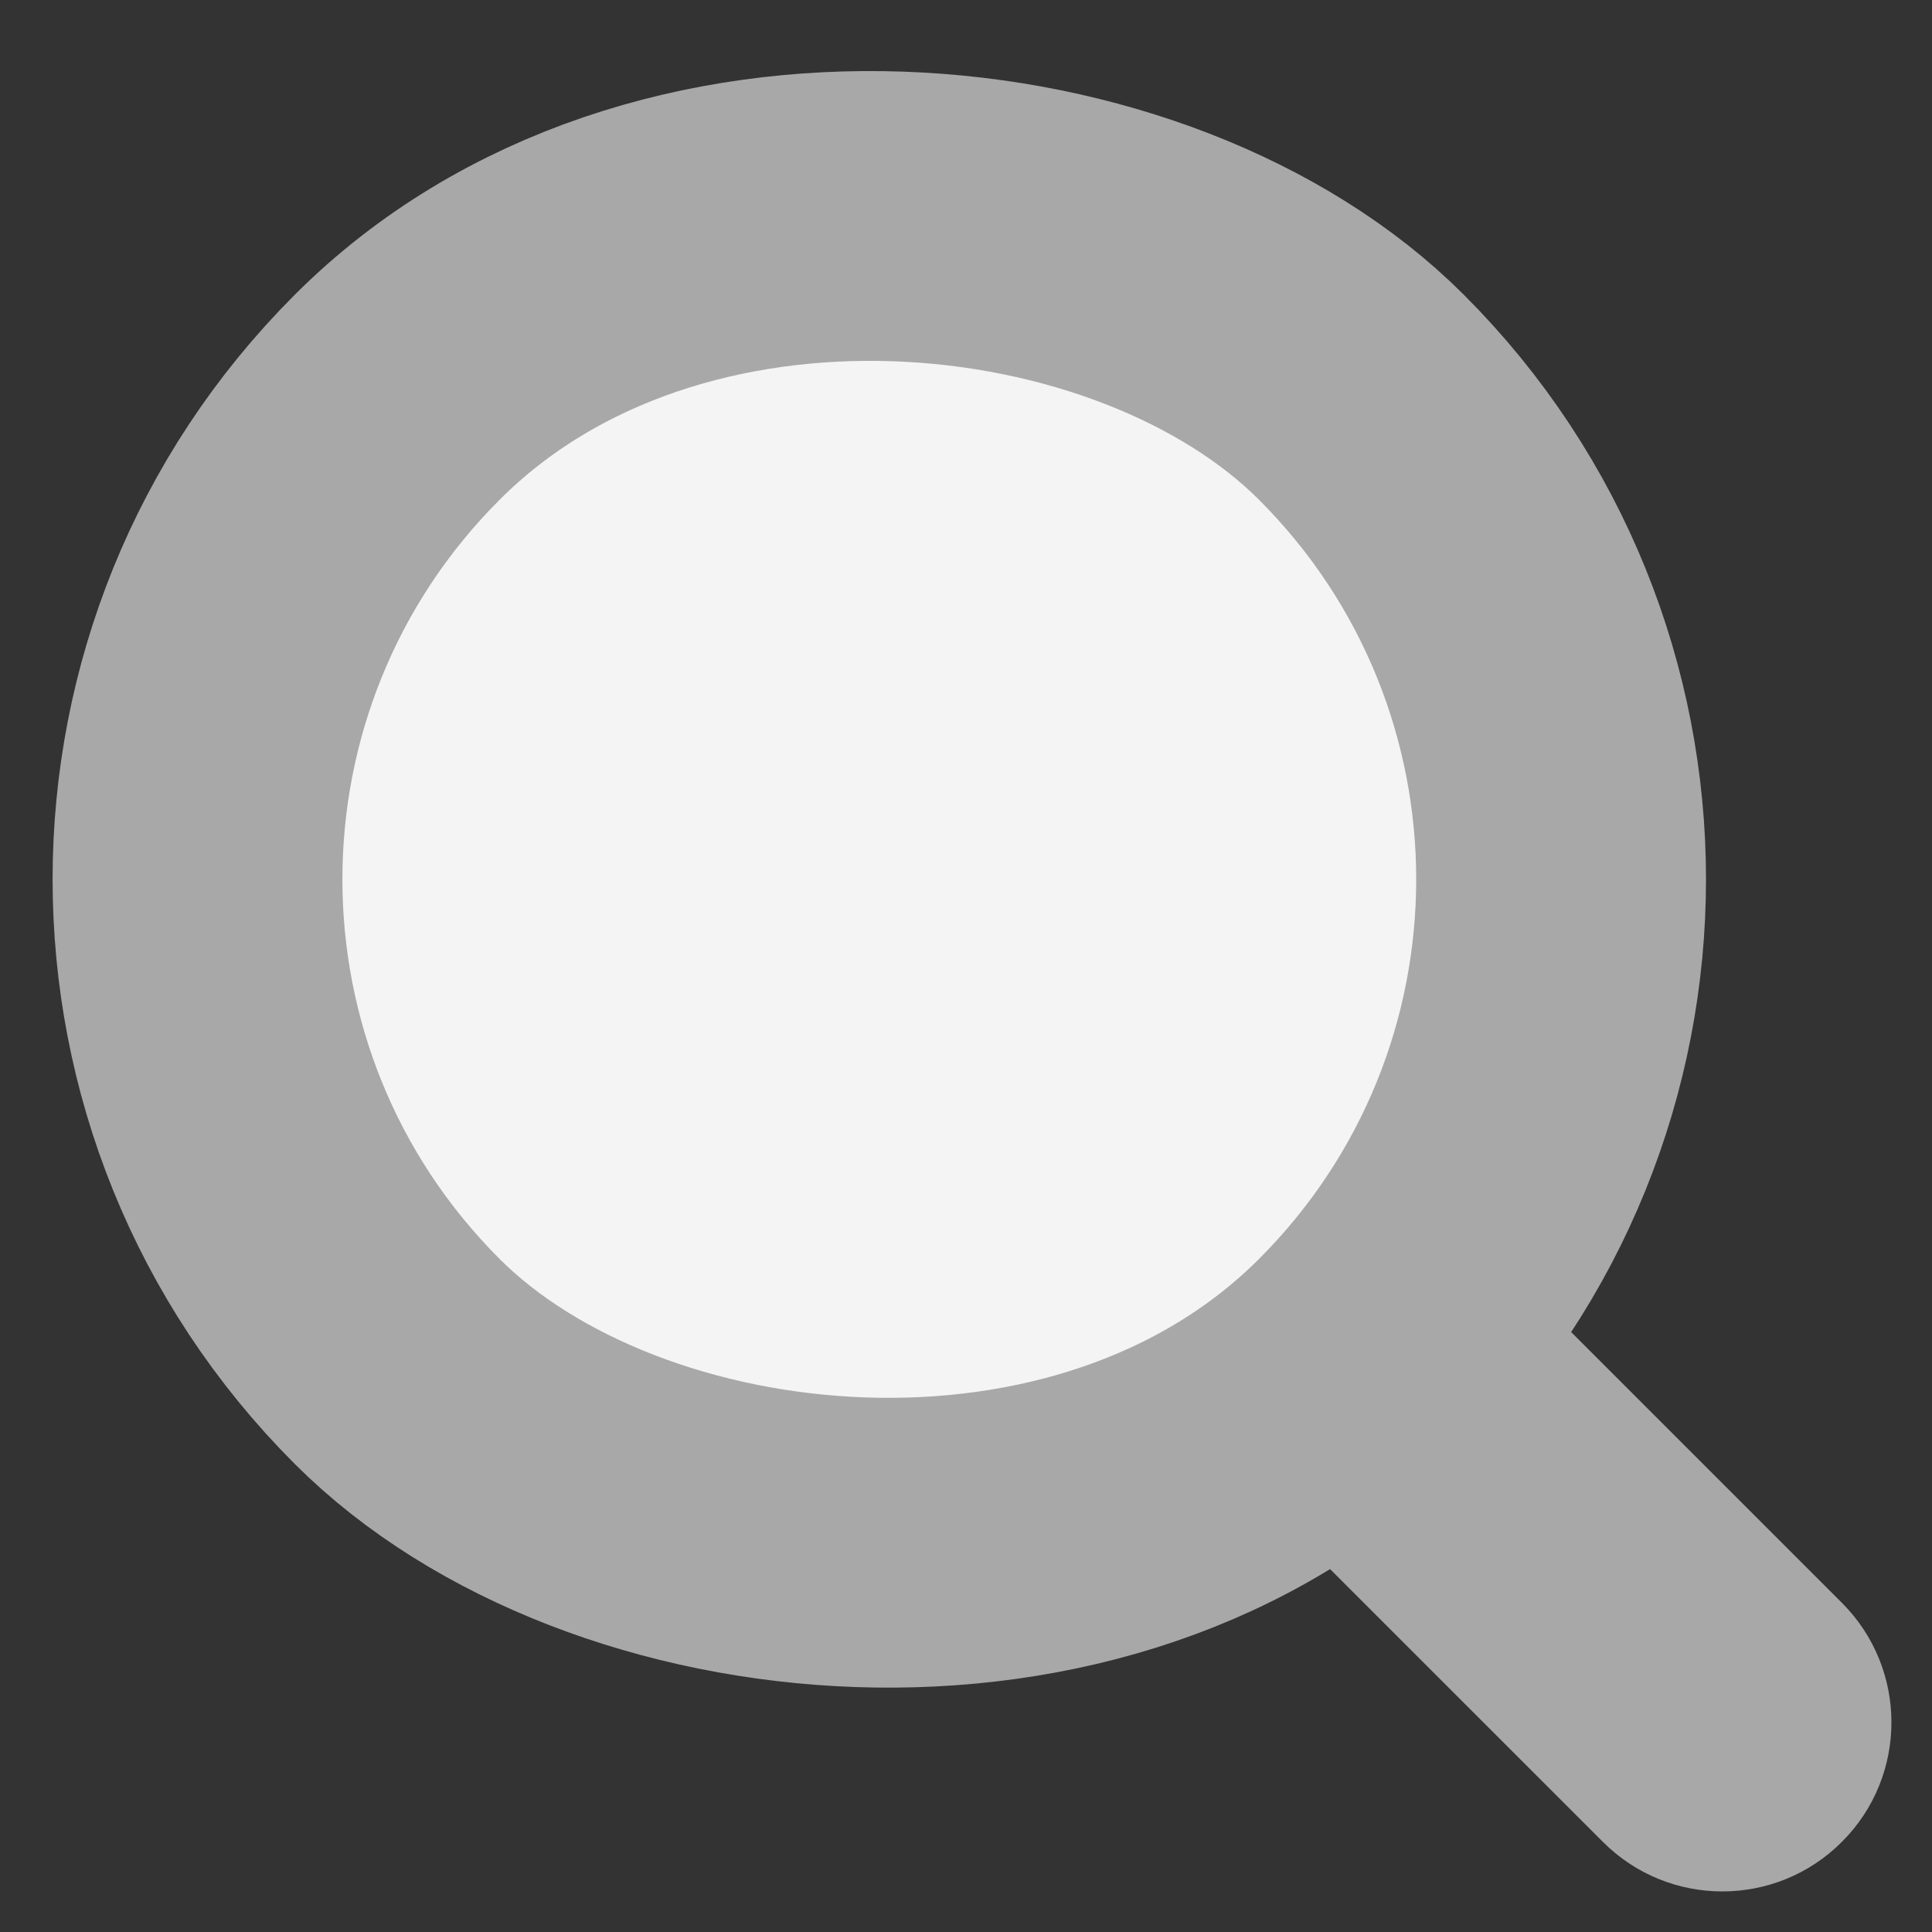 <svg width="20" height="20" viewBox="0 0 20 20" fill="none" xmlns="http://www.w3.org/2000/svg">
<rect x="0" y="0" width="20" height="20" fill="#333333" stroke="none"/>
<path d="M12 14.475L14.475 12L19.067 16.592C19.751 17.276 19.751 18.384 19.067 19.067C18.384 19.751 17.276 19.751 16.593 19.067L12 14.475Z" fill="#A8A8A8"/>
<rect x="-0.879" y="9.103" width="14.116" height="14.116" rx="7.058" transform="rotate(-45 -0.879 9.103)" fill="#F4F4F4" stroke="#A8A8A8" stroke-width="3"/>
</svg>

